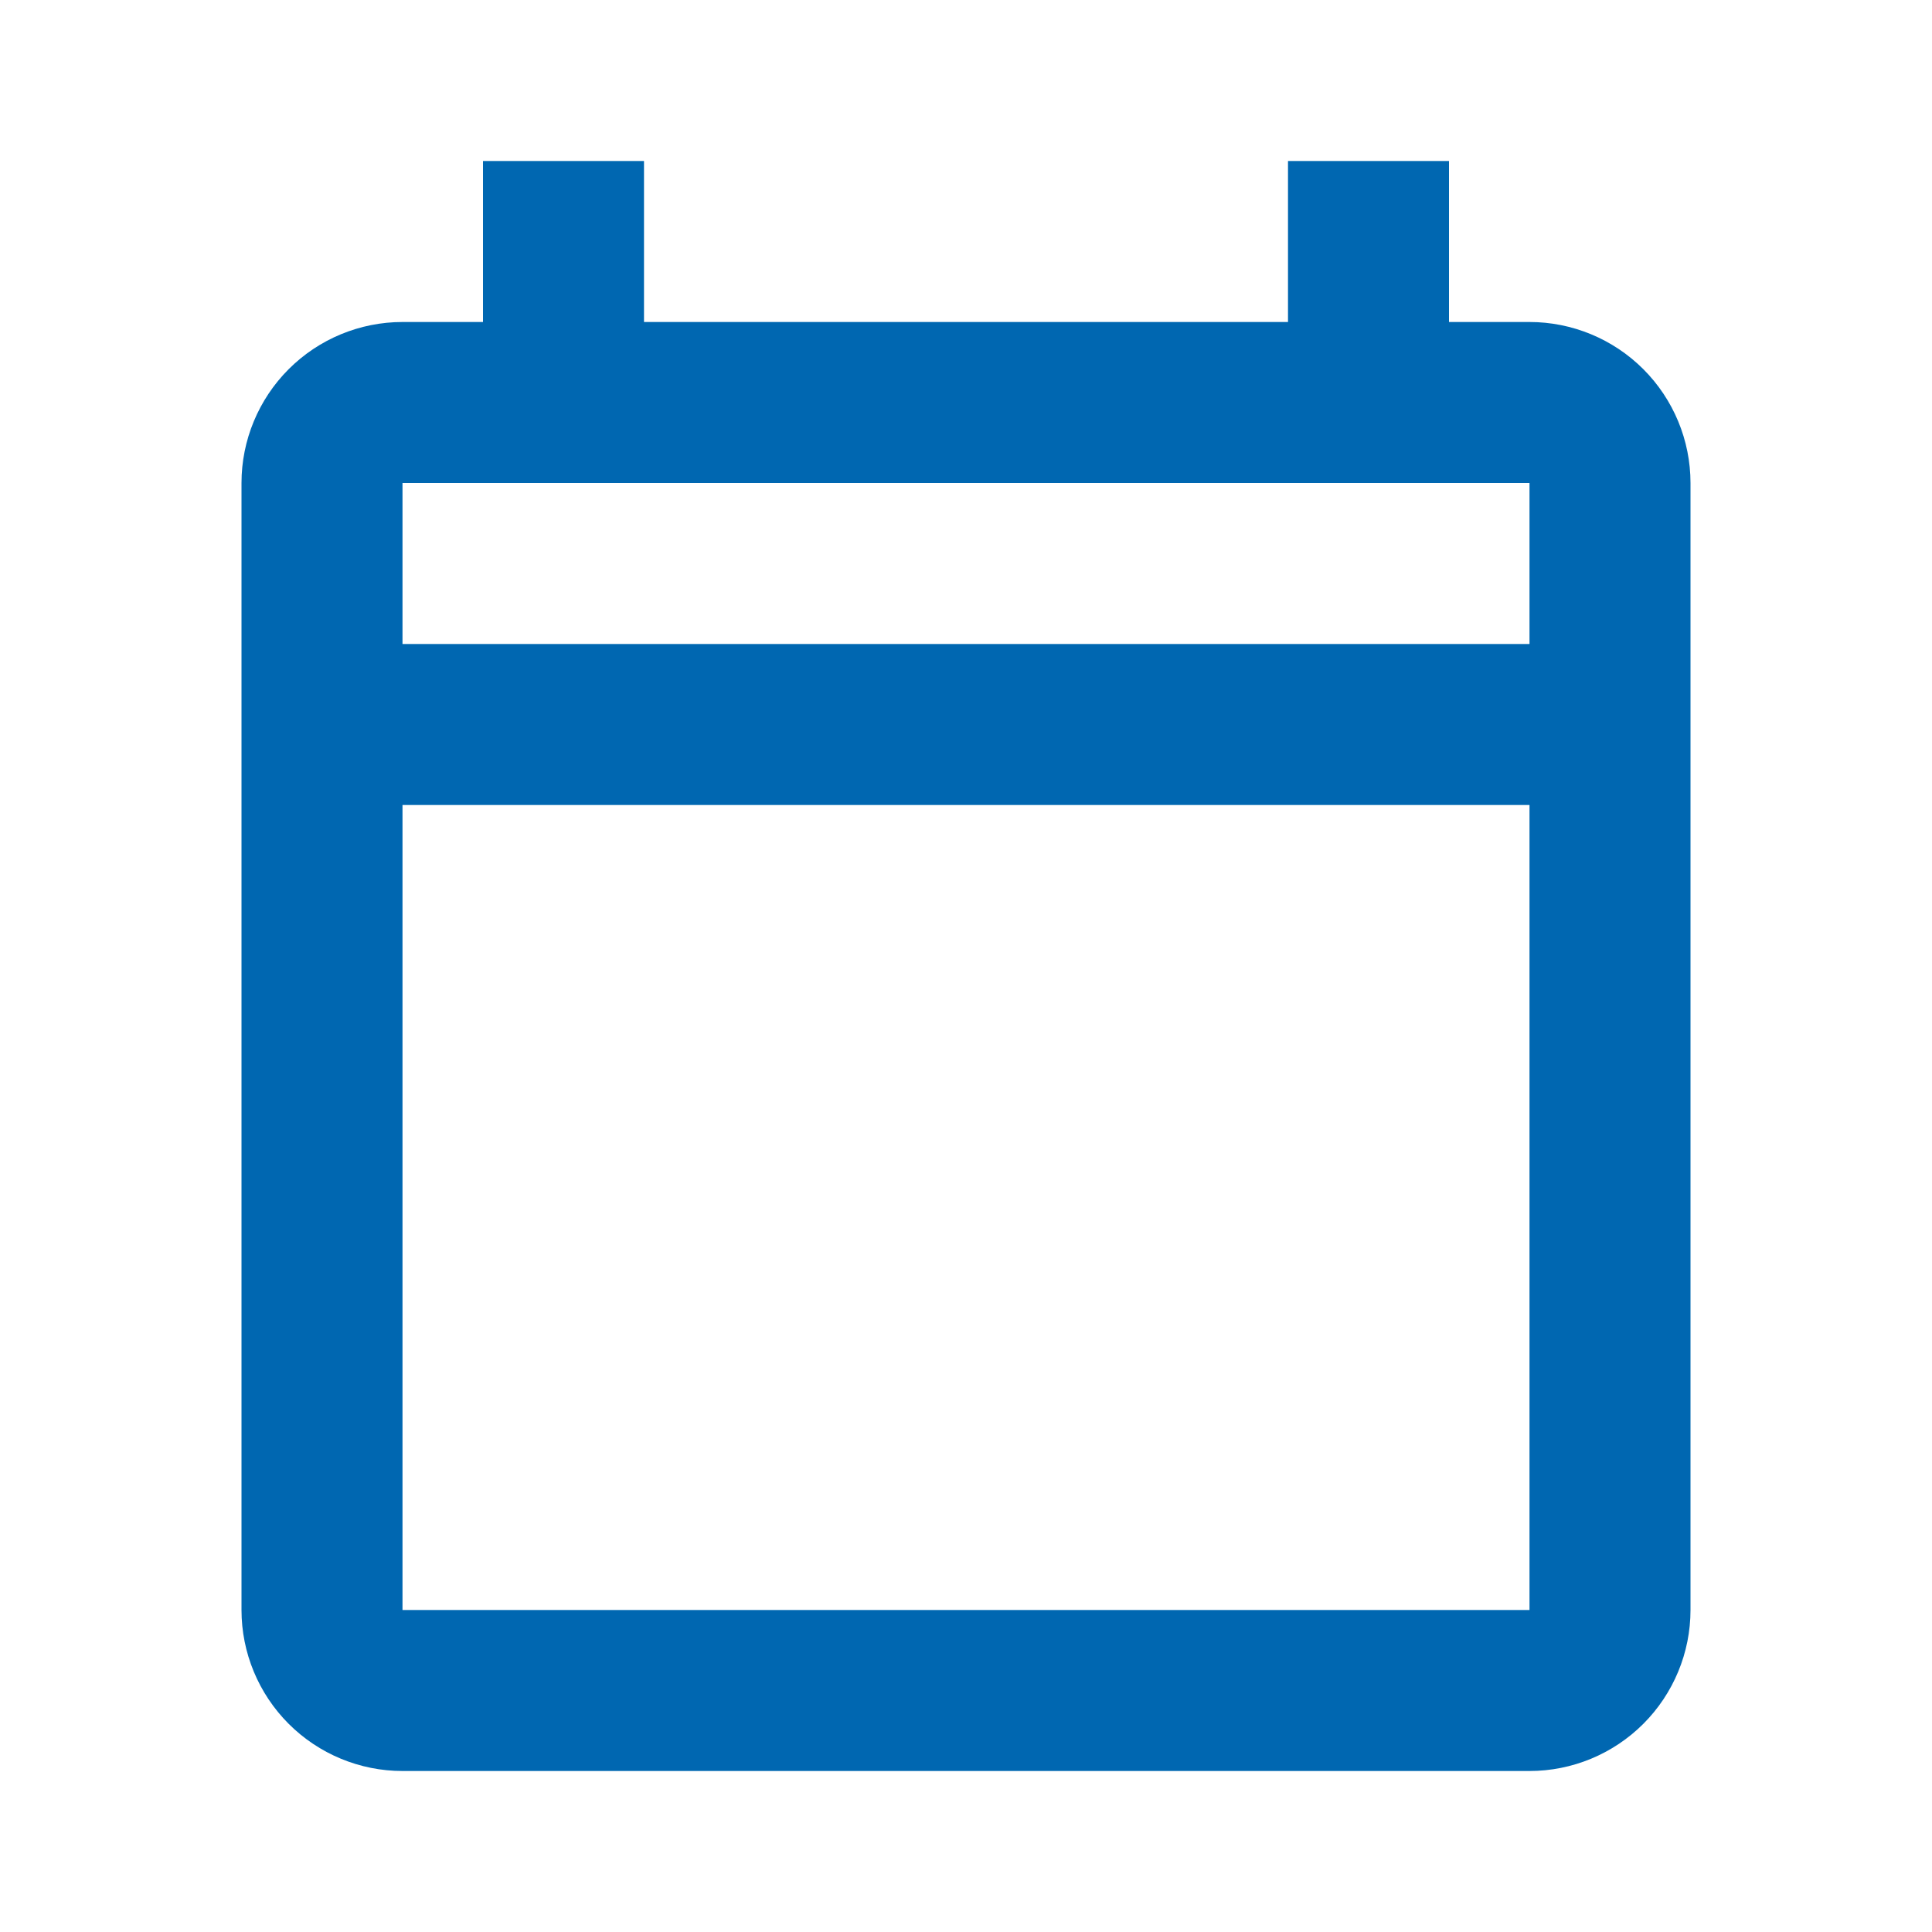 <svg width="24" height="24" viewBox="0 0 24 24" fill="#0067B1" xmlns="http://www.w3.org/2000/svg">
<path d="M19 4H18V2H16V4H8V2H6V4H5C4.47 4 3.961 4.211 3.586 4.586C3.211 4.961 3 5.47 3 6V20C3 20.53 3.211 21.039 3.586 21.414C3.961 21.789 4.47 22 5 22H19C19.53 22 20.039 21.789 20.414 21.414C20.789 21.039 21 20.53 21 20V6C21 5.47 20.789 4.961 20.414 4.586C20.039 4.211 19.53 4 19 4ZM19 20H5V10H19V20ZM19 8H5V6H19V8Z"/>
</svg>

